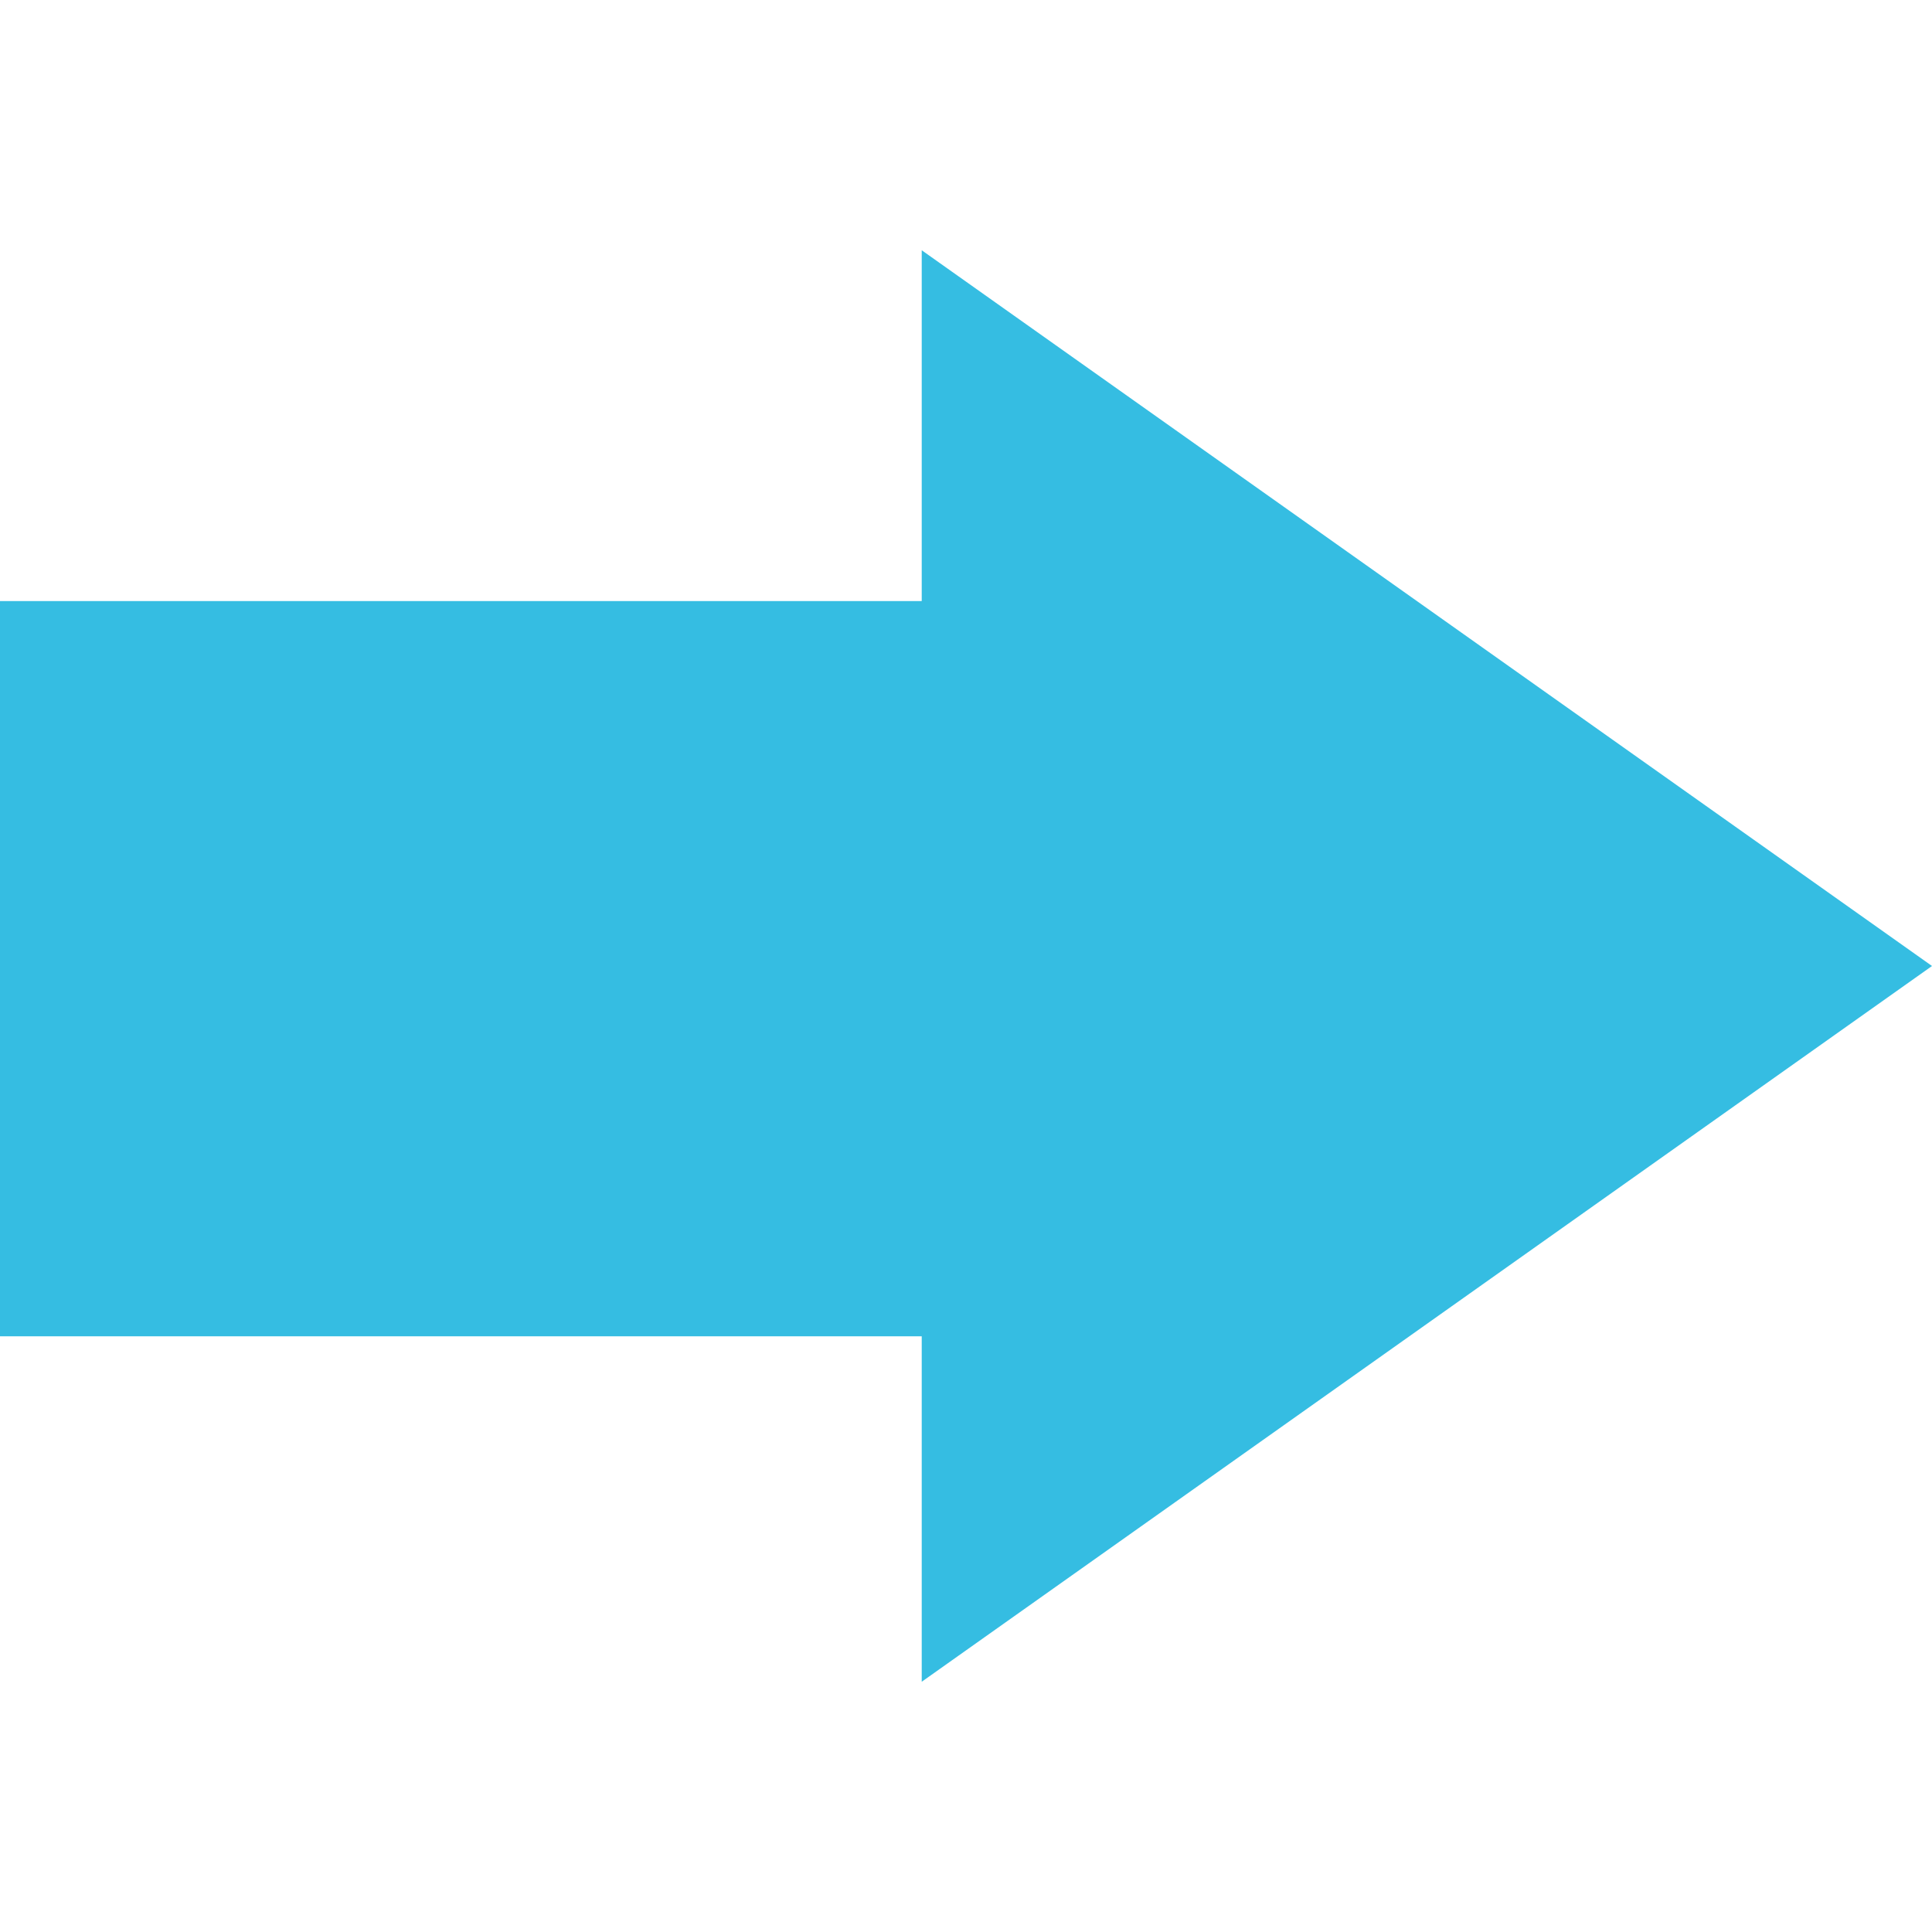 <?xml version="1.0" encoding="UTF-8"?> <svg xmlns="http://www.w3.org/2000/svg" width="360" height="360" viewBox="0 0 360 360" fill="none"><rect y="112" width="179" height="137" fill="#35BDE2"></rect><path d="M360 180L171.75 313.368L171.75 46.632L360 180Z" fill="#35BDE2"></path></svg> 